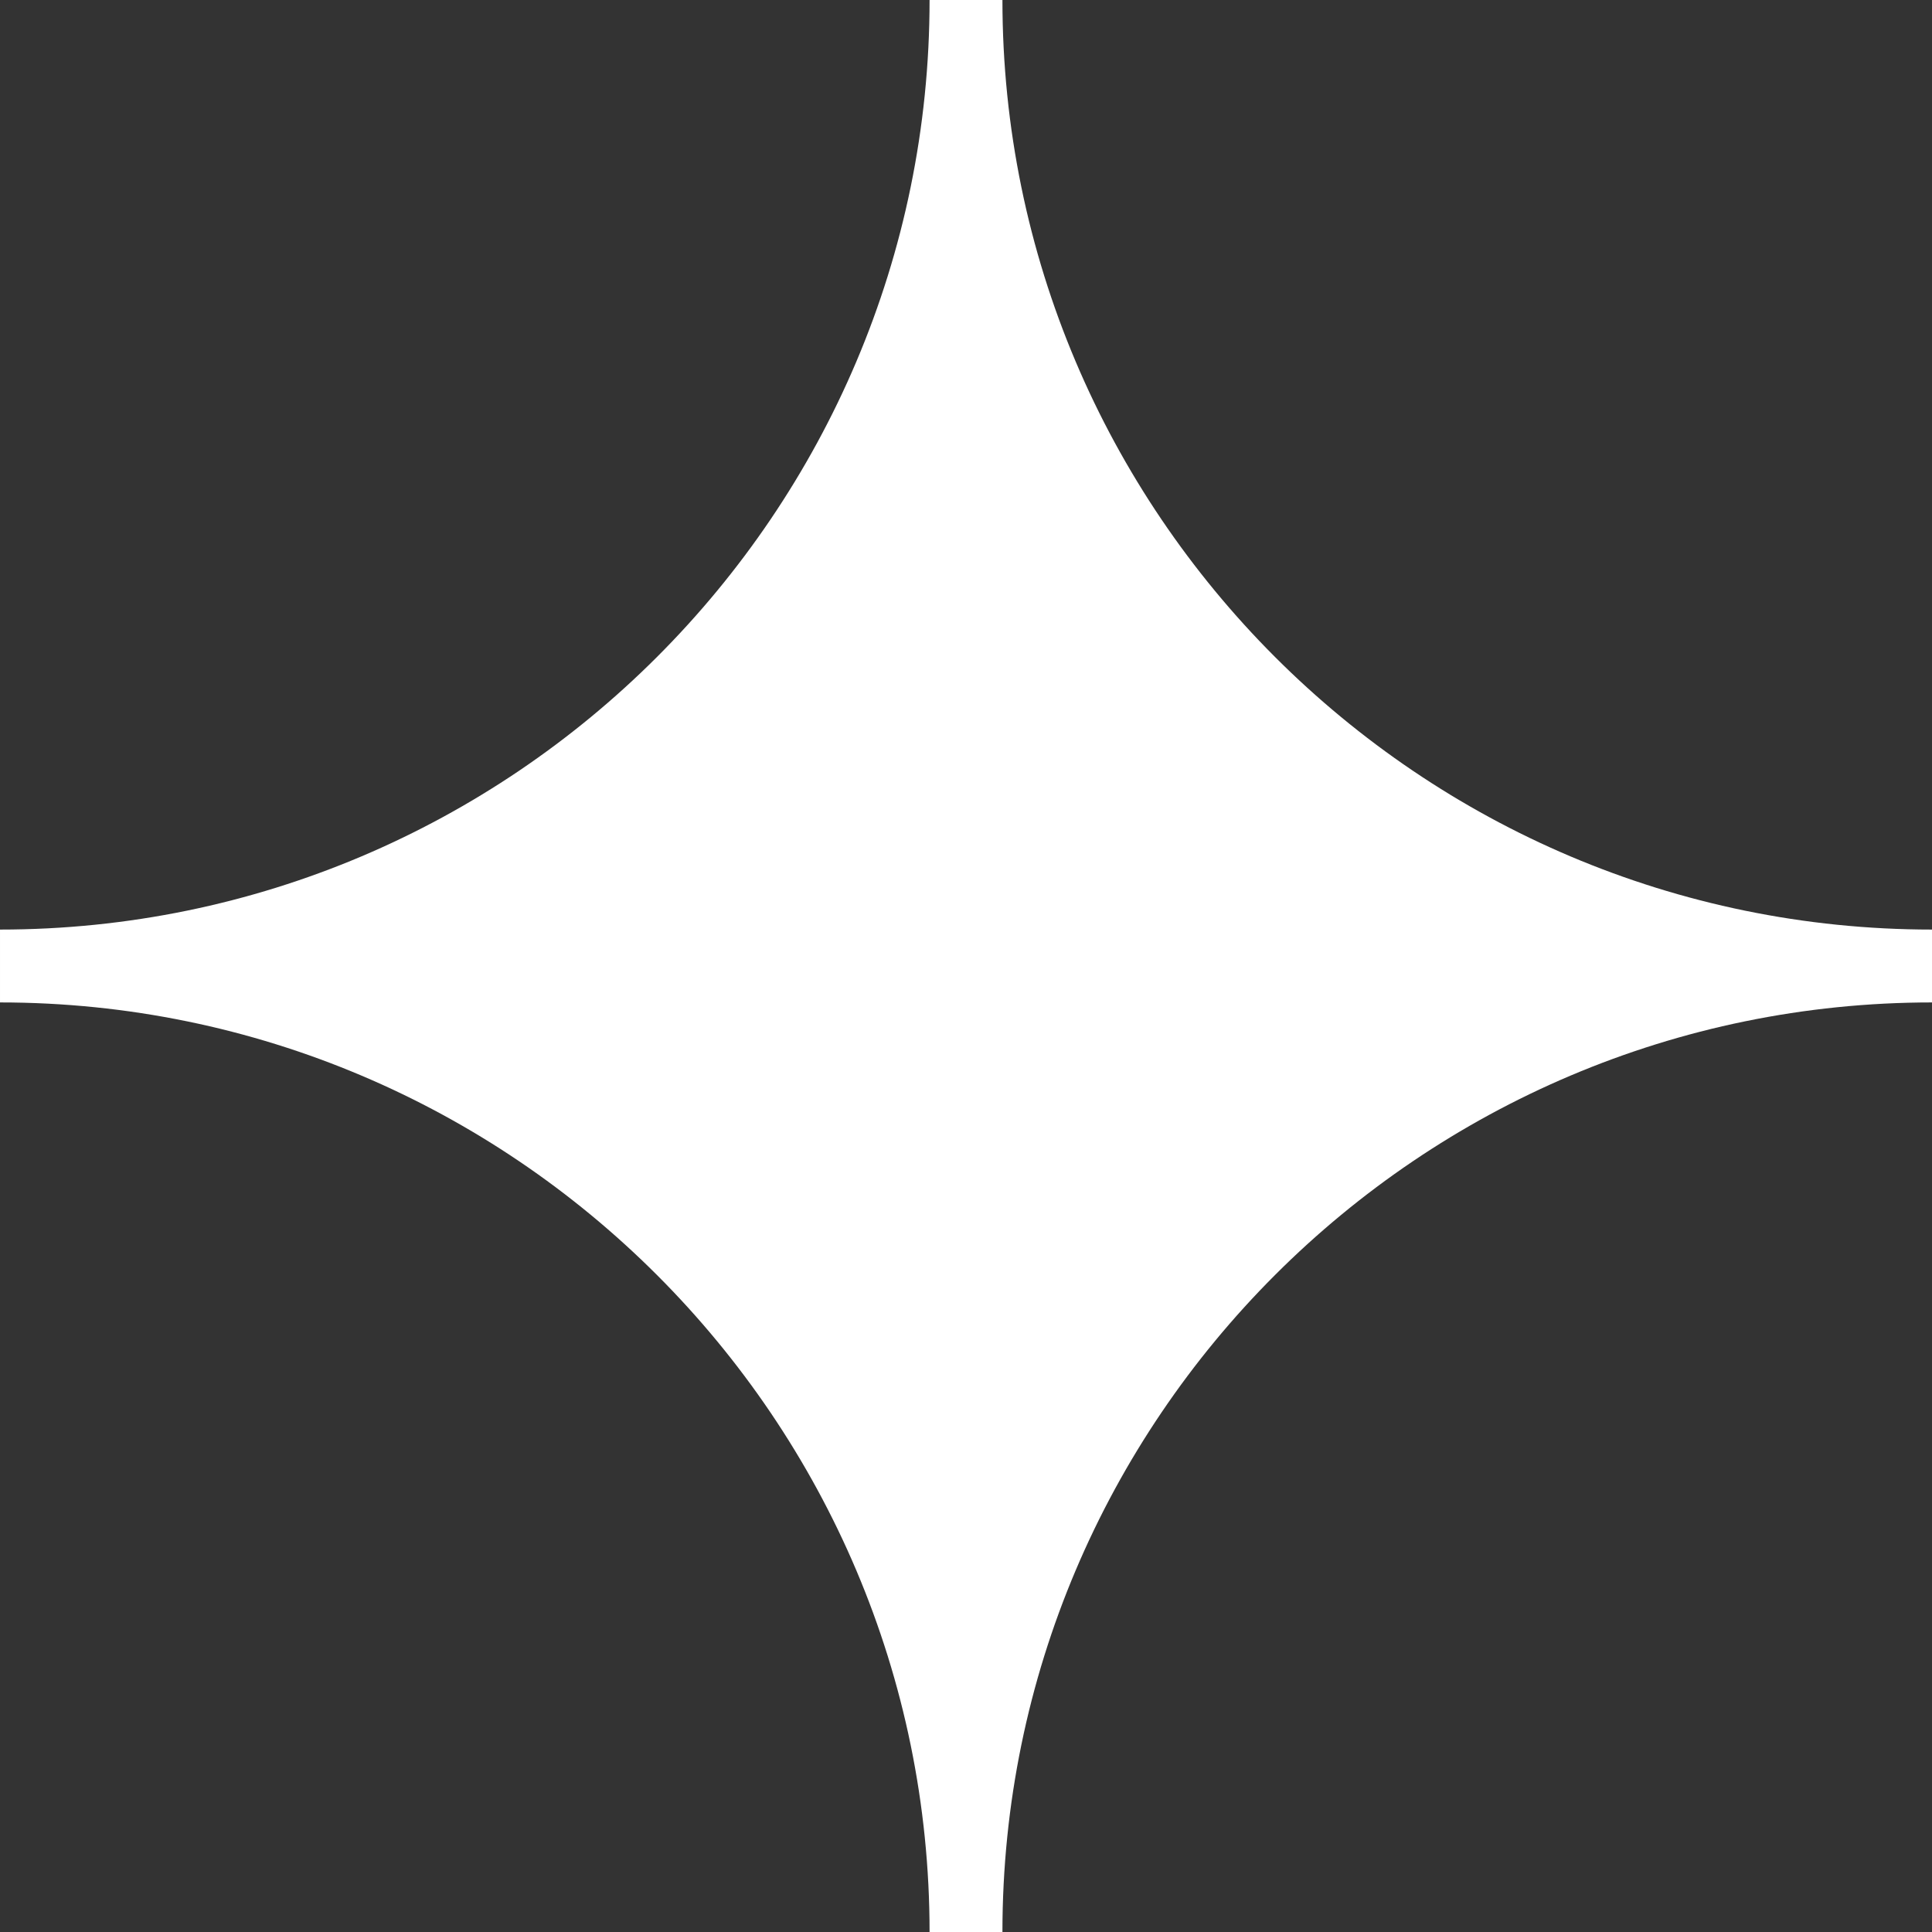 <?xml version="1.0" encoding="UTF-8"?>
<svg id="Layer_2" data-name="Layer 2" xmlns="http://www.w3.org/2000/svg" viewBox="0 0 35 35">
  <rect x="0" y="0" width="35" height="35" fill="#333333" stroke="none"/>
  <defs>
    <style>
      .cls-1 {
        fill: #fff;
      }
    </style>
  </defs>
  <g id="Layer_1-2" data-name="Layer 1">
    <path class="cls-1" d="M18.16,0h-1.32c0,9.29-7.56,16.84-16.84,16.84v1.32c9.29,0,16.84,7.56,16.84,16.84h1.32c0-9.29,7.56-16.84,16.84-16.84v-1.32c-9.29,0-16.84-7.56-16.84-16.84Z"/>
  </g>
</svg>